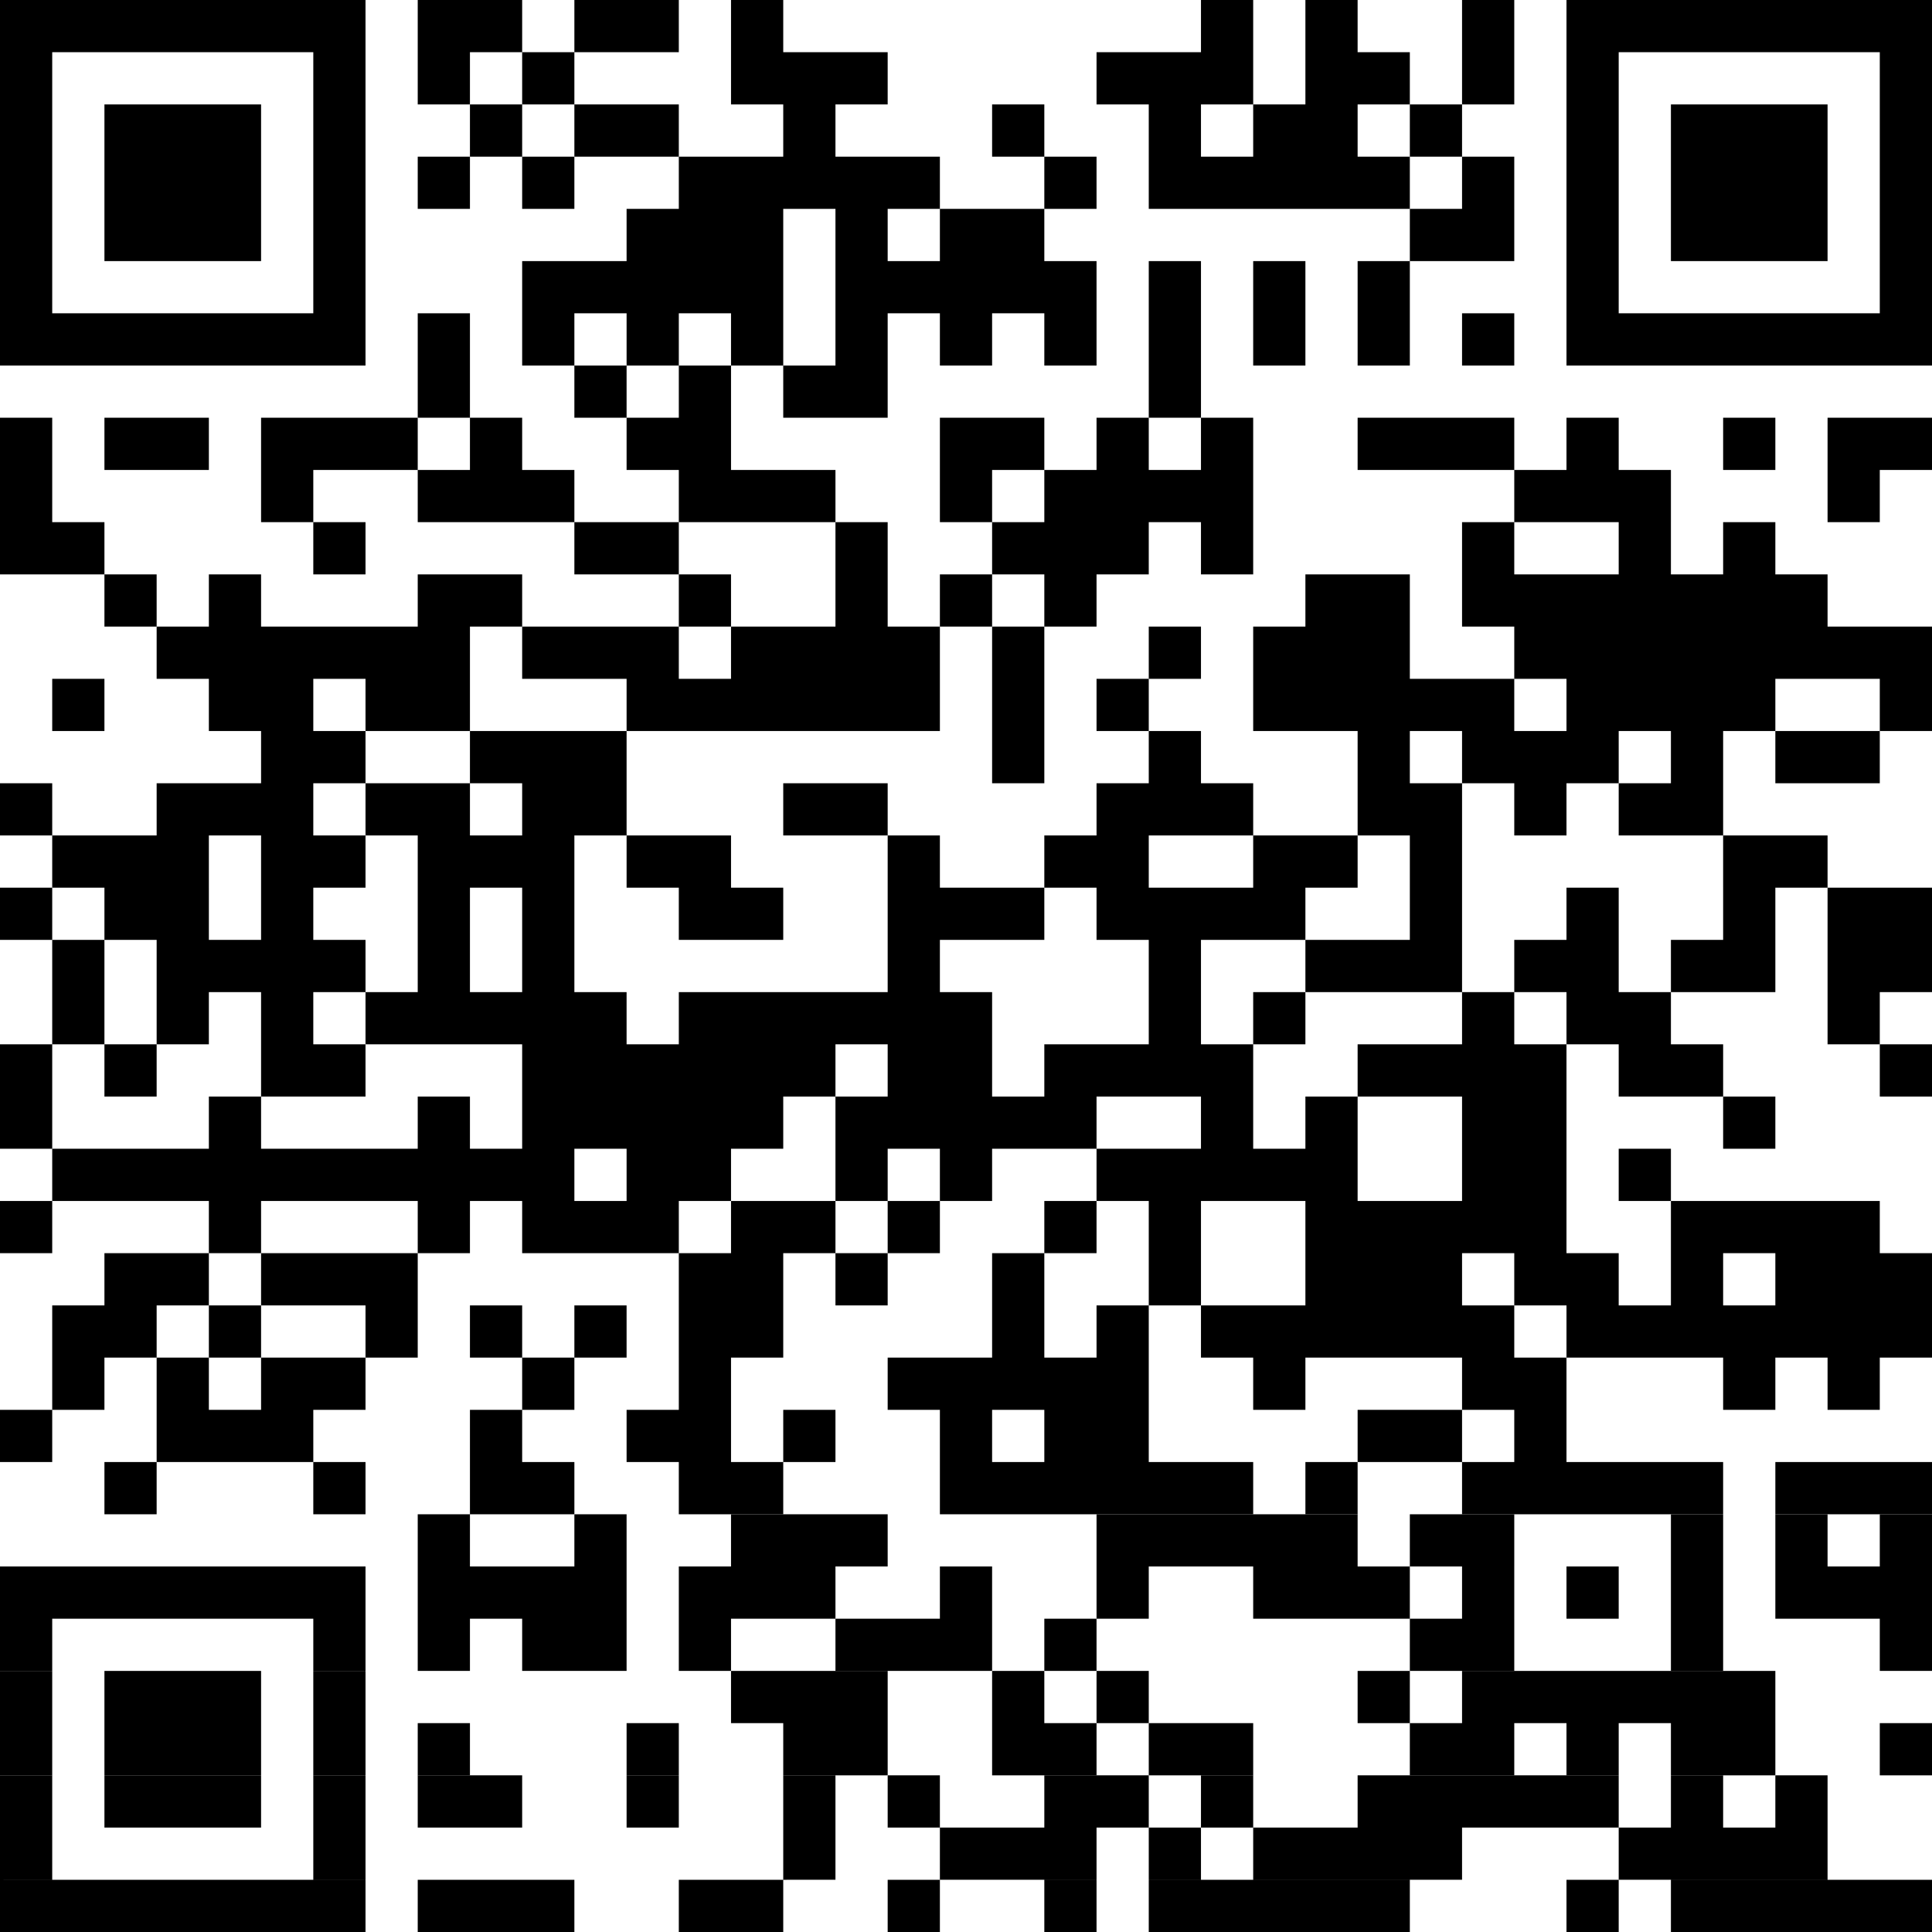 <svg xmlns="http://www.w3.org/2000/svg" viewBox="0 0 88.8 88.8"><path d="M0 0h16.8v2.4H0zM19.2 0H24v2.4h-4.8zM26.4 0h4.8v2.4h-4.8zM33.6 0H36v2.4h-2.4zM55.2 0h2.4v2.4h-2.4zM60 0h2.4v2.4H60zM67.2 0h2.4v2.4h-2.4zM72 0h16.8v2.4H72zM0 2.4h2.4v2.4H0zM14.4 2.4h2.4v2.4h-2.4zM19.2 2.4h2.4v2.4h-2.4zM24 2.4h2.4v2.4H24zM33.6 2.4h7.2v2.4h-7.2zM50.4 2.4h7.2v2.4h-7.2zM60 2.4h4.8v2.4H60zM67.2 2.4h2.4v2.4h-2.4zM72 2.4h2.4v2.4H72zM86.4 2.4h2.4v2.4h-2.4zM0 4.8h2.4v2.4H0zM4.8 4.8H12v2.4H4.8zM14.4 4.8h2.4v2.4h-2.4zM21.6 4.8H24v2.4h-2.4zM26.4 4.8h4.8v2.4h-4.8zM36 4.8h2.4v2.4H36zM45.6 4.8H48v2.4h-2.4zM52.8 4.8h2.4v2.4h-2.4zM57.6 4.8h4.8v2.4h-4.8zM64.8 4.8h2.4v2.4h-2.4zM72 4.8h2.4v2.4H72zM76.8 4.8H84v2.4h-7.2zM86.4 4.8h2.4v2.4h-2.4zM0 7.2h2.4v2.4H0zM4.8 7.2H12v2.4H4.8zM14.4 7.2h2.4v2.4h-2.4zM19.2 7.2h2.4v2.4h-2.4zM24 7.2h2.4v2.4H24zM31.2 7.2h12v2.4h-12zM48 7.2h2.4v2.4H48zM52.8 7.2h12v2.4h-12zM67.2 7.2h2.4v2.4h-2.4zM72 7.2h2.4v2.4H72zM76.8 7.2H84v2.4h-7.2zM86.4 7.2h2.4v2.4h-2.4zM0 9.6h2.4V12H0zM4.8 9.6H12V12H4.8zM14.4 9.6h2.4V12h-2.4zM28.8 9.6H36V12h-7.2zM38.4 9.6h2.4V12h-2.4zM43.2 9.6H48V12h-4.8zM64.8 9.6h4.8V12h-4.8zM72 9.6h2.4V12H72zM76.8 9.6H84V12h-7.2zM86.4 9.6h2.4V12h-2.4zM0 12h2.4v2.4H0zM14.4 12h2.4v2.4h-2.4zM24 12h12v2.4H24zM38.4 12h12v2.4h-12zM52.8 12h2.4v2.4h-2.4zM57.6 12H60v2.4h-2.4zM62.4 12h2.4v2.4h-2.4zM72 12h2.4v2.4H72zM86.4 12h2.4v2.4h-2.4zM0 14.4h16.8v2.4H0zM19.2 14.4h2.4v2.4h-2.4zM24 14.4h2.4v2.4H24zM28.8 14.4h2.4v2.4h-2.4zM33.6 14.4H36v2.4h-2.4zM38.4 14.4h2.4v2.4h-2.4zM43.2 14.4h2.4v2.4h-2.4zM48 14.4h2.4v2.4H48zM52.8 14.4h2.4v2.4h-2.4zM57.6 14.4H60v2.4h-2.4zM62.4 14.4h2.4v2.4h-2.4zM67.2 14.4h2.4v2.4h-2.4zM72 14.4h16.8v2.4H72zM19.2 16.8h2.4v2.4h-2.4zM26.4 16.8h2.4v2.4h-2.4zM31.2 16.8h2.4v2.4h-2.4zM36 16.8h4.8v2.4H36zM52.8 16.8h2.4v2.4h-2.4zM0 19.2h2.4v2.4H0zM4.8 19.2h4.8v2.4H4.8zM12 19.2h7.2v2.4H12zM21.6 19.2H24v2.4h-2.4zM28.8 19.2h4.8v2.4h-4.8zM43.2 19.2H48v2.4h-4.8zM50.4 19.2h2.4v2.4h-2.4zM55.2 19.2h2.4v2.4h-2.4zM62.4 19.2h7.2v2.4h-7.2zM72 19.2h2.4v2.4H72zM79.2 19.2h2.4v2.4h-2.4zM84 19.2h4.8v2.4H84zM0 21.6h2.4V24H0zM12 21.6h2.4V24H12zM19.2 21.6h7.2V24h-7.2zM31.2 21.6h7.2V24h-7.2zM43.2 21.6h2.4V24h-2.4zM48 21.6h9.6V24H48zM69.6 21.6h7.2V24h-7.2zM84 21.6h2.4V24H84zM0 24h4.8v2.4H0zM14.4 24h2.4v2.4h-2.4zM26.4 24h4.8v2.4h-4.8zM38.4 24h2.4v2.4h-2.4zM45.6 24h7.2v2.4h-7.2zM55.2 24h2.4v2.4h-2.4zM67.2 24h2.4v2.4h-2.4zM74.4 24h2.4v2.4h-2.4zM79.2 24h2.4v2.4h-2.4zM4.8 26.4h2.4v2.4H4.8zM9.6 26.4H12v2.4H9.6zM19.2 26.4H24v2.4h-4.8zM31.2 26.4h2.4v2.4h-2.4zM38.4 26.4h2.4v2.4h-2.4zM43.2 26.4h2.4v2.4h-2.4zM48 26.4h2.4v2.4H48zM60 26.4h4.8v2.4H60zM67.2 26.4H84v2.4H67.2zM7.2 28.8h14.4v2.4H7.2zM24 28.8h7.2v2.4H24zM33.6 28.8h9.6v2.4h-9.6zM45.6 28.8H48v2.4h-2.4zM52.8 28.8h2.4v2.4h-2.4zM57.6 28.8h7.2v2.4h-7.2zM69.6 28.8h19.2v2.4H69.6zM2.4 31.2h2.4v2.4H2.4zM9.6 31.2h4.8v2.4H9.6zM16.8 31.2h4.8v2.4h-4.8zM28.8 31.2h14.4v2.4H28.8zM45.6 31.2H48v2.4h-2.4zM50.4 31.2h2.4v2.4h-2.4zM57.6 31.2h12v2.4h-12zM72 31.2h9.6v2.4H72zM86.4 31.2h2.4v2.4h-2.4zM12 33.6h4.8V36H12zM21.6 33.6h7.2V36h-7.2zM45.6 33.6H48V36h-2.4zM52.8 33.6h2.4V36h-2.4zM62.4 33.6h2.4V36h-2.4zM67.2 33.6h7.2V36h-7.2zM76.8 33.6h2.4V36h-2.4zM81.6 33.6h4.8V36h-4.8zM0 36h2.4v2.4H0zM7.2 36h7.2v2.4H7.2zM16.8 36h4.8v2.4h-4.8zM24 36h4.8v2.4H24zM36 36h4.8v2.4H36zM50.4 36h7.2v2.4h-7.2zM62.4 36h4.8v2.4h-4.8zM69.6 36H72v2.4h-2.4zM74.4 36h4.8v2.4h-4.8zM2.4 38.4h7.2v2.4H2.4zM12 38.4h4.8v2.4H12zM19.2 38.4h7.2v2.4h-7.2zM28.8 38.4h4.8v2.4h-4.8zM40.8 38.4h2.4v2.4h-2.4zM48 38.4h4.8v2.4H48zM57.6 38.4h4.8v2.4h-4.8zM64.8 38.4h2.4v2.4h-2.4zM79.2 38.4H84v2.4h-4.8zM0 40.8h2.4v2.4H0zM4.8 40.8h4.8v2.4H4.8zM12 40.8h2.4v2.4H12zM19.2 40.8h2.4v2.4h-2.4zM24 40.8h2.4v2.4H24zM31.2 40.8H36v2.4h-4.8zM40.8 40.8H48v2.4h-7.2zM50.4 40.8H60v2.4h-9.6zM64.8 40.8h2.4v2.4h-2.4zM72 40.8h2.4v2.4H72zM79.2 40.8h2.4v2.4h-2.4zM84 40.8h4.8v2.4H84zM2.4 43.2h2.4v2.4H2.4zM7.2 43.2h9.6v2.4H7.2zM19.2 43.2h2.4v2.4h-2.4zM24 43.2h2.4v2.4H24zM40.8 43.2h2.4v2.4h-2.4zM52.8 43.2h2.4v2.4h-2.4zM60 43.2h7.2v2.4H60zM69.6 43.2h4.8v2.4h-4.8zM76.8 43.2h4.8v2.4h-4.8zM84 43.2h4.8v2.4H84zM2.4 45.6h2.4V48H2.4zM7.2 45.6h2.4V48H7.2zM12 45.6h2.4V48H12zM16.8 45.6h12V48h-12zM31.2 45.6h14.4V48H31.2zM52.8 45.6h2.4V48h-2.4zM57.6 45.6H60V48h-2.4zM67.2 45.6h2.4V48h-2.4zM72 45.6h4.8V48H72zM84 45.6h2.4V48H84zM0 48h2.4v2.4H0zM4.8 48h2.4v2.4H4.8zM12 48h4.8v2.4H12zM24 48h14.4v2.4H24zM40.8 48h4.8v2.4h-4.8zM48 48h9.6v2.4H48zM62.4 48H72v2.4h-9.6zM74.4 48h4.8v2.4h-4.8zM86.4 48h2.4v2.4h-2.4zM0 50.4h2.4v2.4H0zM9.6 50.4H12v2.4H9.6zM19.2 50.4h2.4v2.4h-2.4zM24 50.4h12v2.4H24zM38.4 50.4h12v2.4h-12zM55.2 50.4h2.4v2.4h-2.4zM60 50.4h2.4v2.4H60zM67.2 50.4H72v2.4h-4.8zM79.2 50.4h2.4v2.4h-2.4zM2.4 52.8h24v2.4h-24zM28.8 52.8h4.8v2.4h-4.8zM38.4 52.8h2.4v2.4h-2.4zM43.2 52.8h2.4v2.4h-2.4zM50.4 52.8h12v2.4h-12zM67.2 52.8H72v2.4h-4.8zM74.4 52.8h2.4v2.4h-2.4zM0 55.2h2.4v2.4H0zM9.6 55.2H12v2.4H9.6zM19.2 55.2h2.4v2.4h-2.4zM24 55.2h7.2v2.4H24zM33.6 55.2h4.8v2.4h-4.8zM40.8 55.2h2.4v2.4h-2.4zM48 55.2h2.4v2.4H48zM52.8 55.2h2.4v2.4h-2.4zM60 55.2h12v2.4H60zM76.8 55.2h9.6v2.4h-9.6zM4.8 57.6h4.8V60H4.8zM12 57.6h7.2V60H12zM31.2 57.6H36V60h-4.8zM38.4 57.6h2.4V60h-2.4zM45.6 57.6H48V60h-2.4zM52.8 57.6h2.4V60h-2.4zM60 57.6h7.2V60H60zM69.6 57.6h4.8V60h-4.8zM76.8 57.6h2.4V60h-2.4zM81.6 57.6h7.2V60h-7.2zM2.4 60h4.8v2.4H2.4zM9.6 60H12v2.4H9.6zM16.8 60h2.4v2.4h-2.4zM21.6 60H24v2.4h-2.4zM26.4 60h2.4v2.4h-2.4zM31.2 60H36v2.4h-4.8zM45.6 60H48v2.4h-2.4zM50.4 60h2.4v2.4h-2.4zM55.2 60h14.4v2.4H55.2zM72 60h16.8v2.4H72zM2.4 62.4h2.4v2.4H2.4zM7.2 62.4h2.4v2.4H7.2zM12 62.4h4.8v2.4H12zM24 62.4h2.4v2.4H24zM31.2 62.4h2.4v2.4h-2.4zM40.8 62.4h12v2.4h-12zM57.6 62.4H60v2.4h-2.4zM67.2 62.4H72v2.4h-4.8zM79.2 62.4h2.4v2.4h-2.4zM84 62.4h2.4v2.4H84zM0 64.8h2.4v2.4H0zM7.2 64.8h7.2v2.4H7.2zM21.6 64.8H24v2.4h-2.4zM28.8 64.8h4.8v2.4h-4.8zM36 64.8h2.4v2.4H36zM43.2 64.8h2.4v2.4h-2.4zM48 64.8h4.8v2.4H48zM62.4 64.8h4.8v2.4h-4.8zM69.6 64.8H72v2.4h-2.4zM4.8 67.2h2.4v2.4H4.8zM14.4 67.2h2.4v2.4h-2.4zM21.6 67.2h4.8v2.4h-4.8zM31.2 67.2H36v2.4h-4.8zM43.2 67.2h14.4v2.4H43.2zM60 67.2h2.4v2.4H60zM67.2 67.2h12v2.4h-12zM81.6 67.2h7.2v2.4h-7.2zM19.2 69.6h2.4V72h-2.4z"/><path d="M26.4 69.6h2.4V72h-2.4zM33.6 69.6h7.2V72h-7.2zM50.4 69.6h12V72h-12zM64.8 69.6h4.8V72h-4.8zM76.8 69.6h2.4V72h-2.4zM81.6 69.6H84V72h-2.4zM86.4 69.6h2.4V72h-2.4zM0 72h16.8v2.4H0zM19.2 72h9.6v2.4h-9.6zM31.2 72h7.2v2.4h-7.2zM43.2 72h2.4v2.4h-2.4zM50.4 72h2.4v2.4h-2.4zM57.6 72h7.2v2.4h-7.2zM67.2 72h2.4v2.4h-2.4zM72 72h2.4v2.4H72zM76.8 72h2.4v2.4h-2.4zM81.6 72h7.2v2.4h-7.2zM0 74.4h2.4v2.4H0zM14.4 74.4h2.4v2.4h-2.4zM19.2 74.4h2.4v2.4h-2.4zM24 74.4h4.8v2.4H24zM31.2 74.4h2.4v2.4h-2.4zM38.4 74.4h7.2v2.4h-7.2zM48 74.4h2.4v2.4H48zM64.8 74.4h4.8v2.4h-4.8zM76.8 74.4h2.4v2.4h-2.4zM86.4 74.4h2.4v2.4h-2.4z"/><path d="M0 76.8h2.4v2.4H0zM4.8 76.8H12v2.4H4.8zM14.4 76.8h2.4v2.4h-2.4zM33.6 76.8h7.2v2.4h-7.2zM45.6 76.8H48v2.4h-2.4zM50.4 76.8h2.4v2.4h-2.4zM62.4 76.8h2.4v2.4h-2.4zM67.2 76.8h14.4v2.4H67.2zM0 79.2h2.4v2.4H0zM4.8 79.2H12v2.4H4.8zM14.4 79.2h2.4v2.4h-2.4zM19.2 79.2h2.4v2.4h-2.4zM28.8 79.2h2.4v2.4h-2.4zM36 79.2h4.8v2.4H36zM45.6 79.2h4.8v2.4h-4.8zM52.8 79.2h4.8v2.4h-4.8zM64.8 79.2h4.8v2.4h-4.8zM72 79.2h2.4v2.4H72zM76.8 79.2h4.8v2.4h-4.8zM86.4 79.2h2.4v2.4h-2.4z"/><path d="M0 81.6h2.4V84H0zM4.8 81.6H12V84H4.8zM14.4 81.6h2.4V84h-2.4zM19.2 81.6H24V84h-4.8zM28.8 81.6h2.4V84h-2.4zM36 81.6h2.4V84H36zM40.8 81.6h2.4V84h-2.4zM48 81.6h4.8V84H48zM55.2 81.6h2.4V84h-2.4zM62.4 81.6h12V84h-12zM76.8 81.6h2.4V84h-2.4zM81.6 81.6H84V84h-2.4zM0 84h2.4v2.4H0zM14.4 84h2.4v2.4h-2.4zM36 84h2.4v2.4H36zM43.2 84h7.2v2.4h-7.2zM52.8 84h2.4v2.4h-2.4zM57.6 84h9.6v2.4h-9.6zM74.4 84H84v2.4h-9.6zM0 86.4h16.8v2.4H0zM19.2 86.4h7.2v2.4h-7.2zM31.2 86.4H36v2.4h-4.8zM40.8 86.4h2.4v2.4h-2.4zM48 86.4h2.4v2.4H48zM52.8 86.4h12v2.4h-12zM72 86.4h2.4v2.4H72zM76.8 86.4h12v2.4h-12z"/></svg>